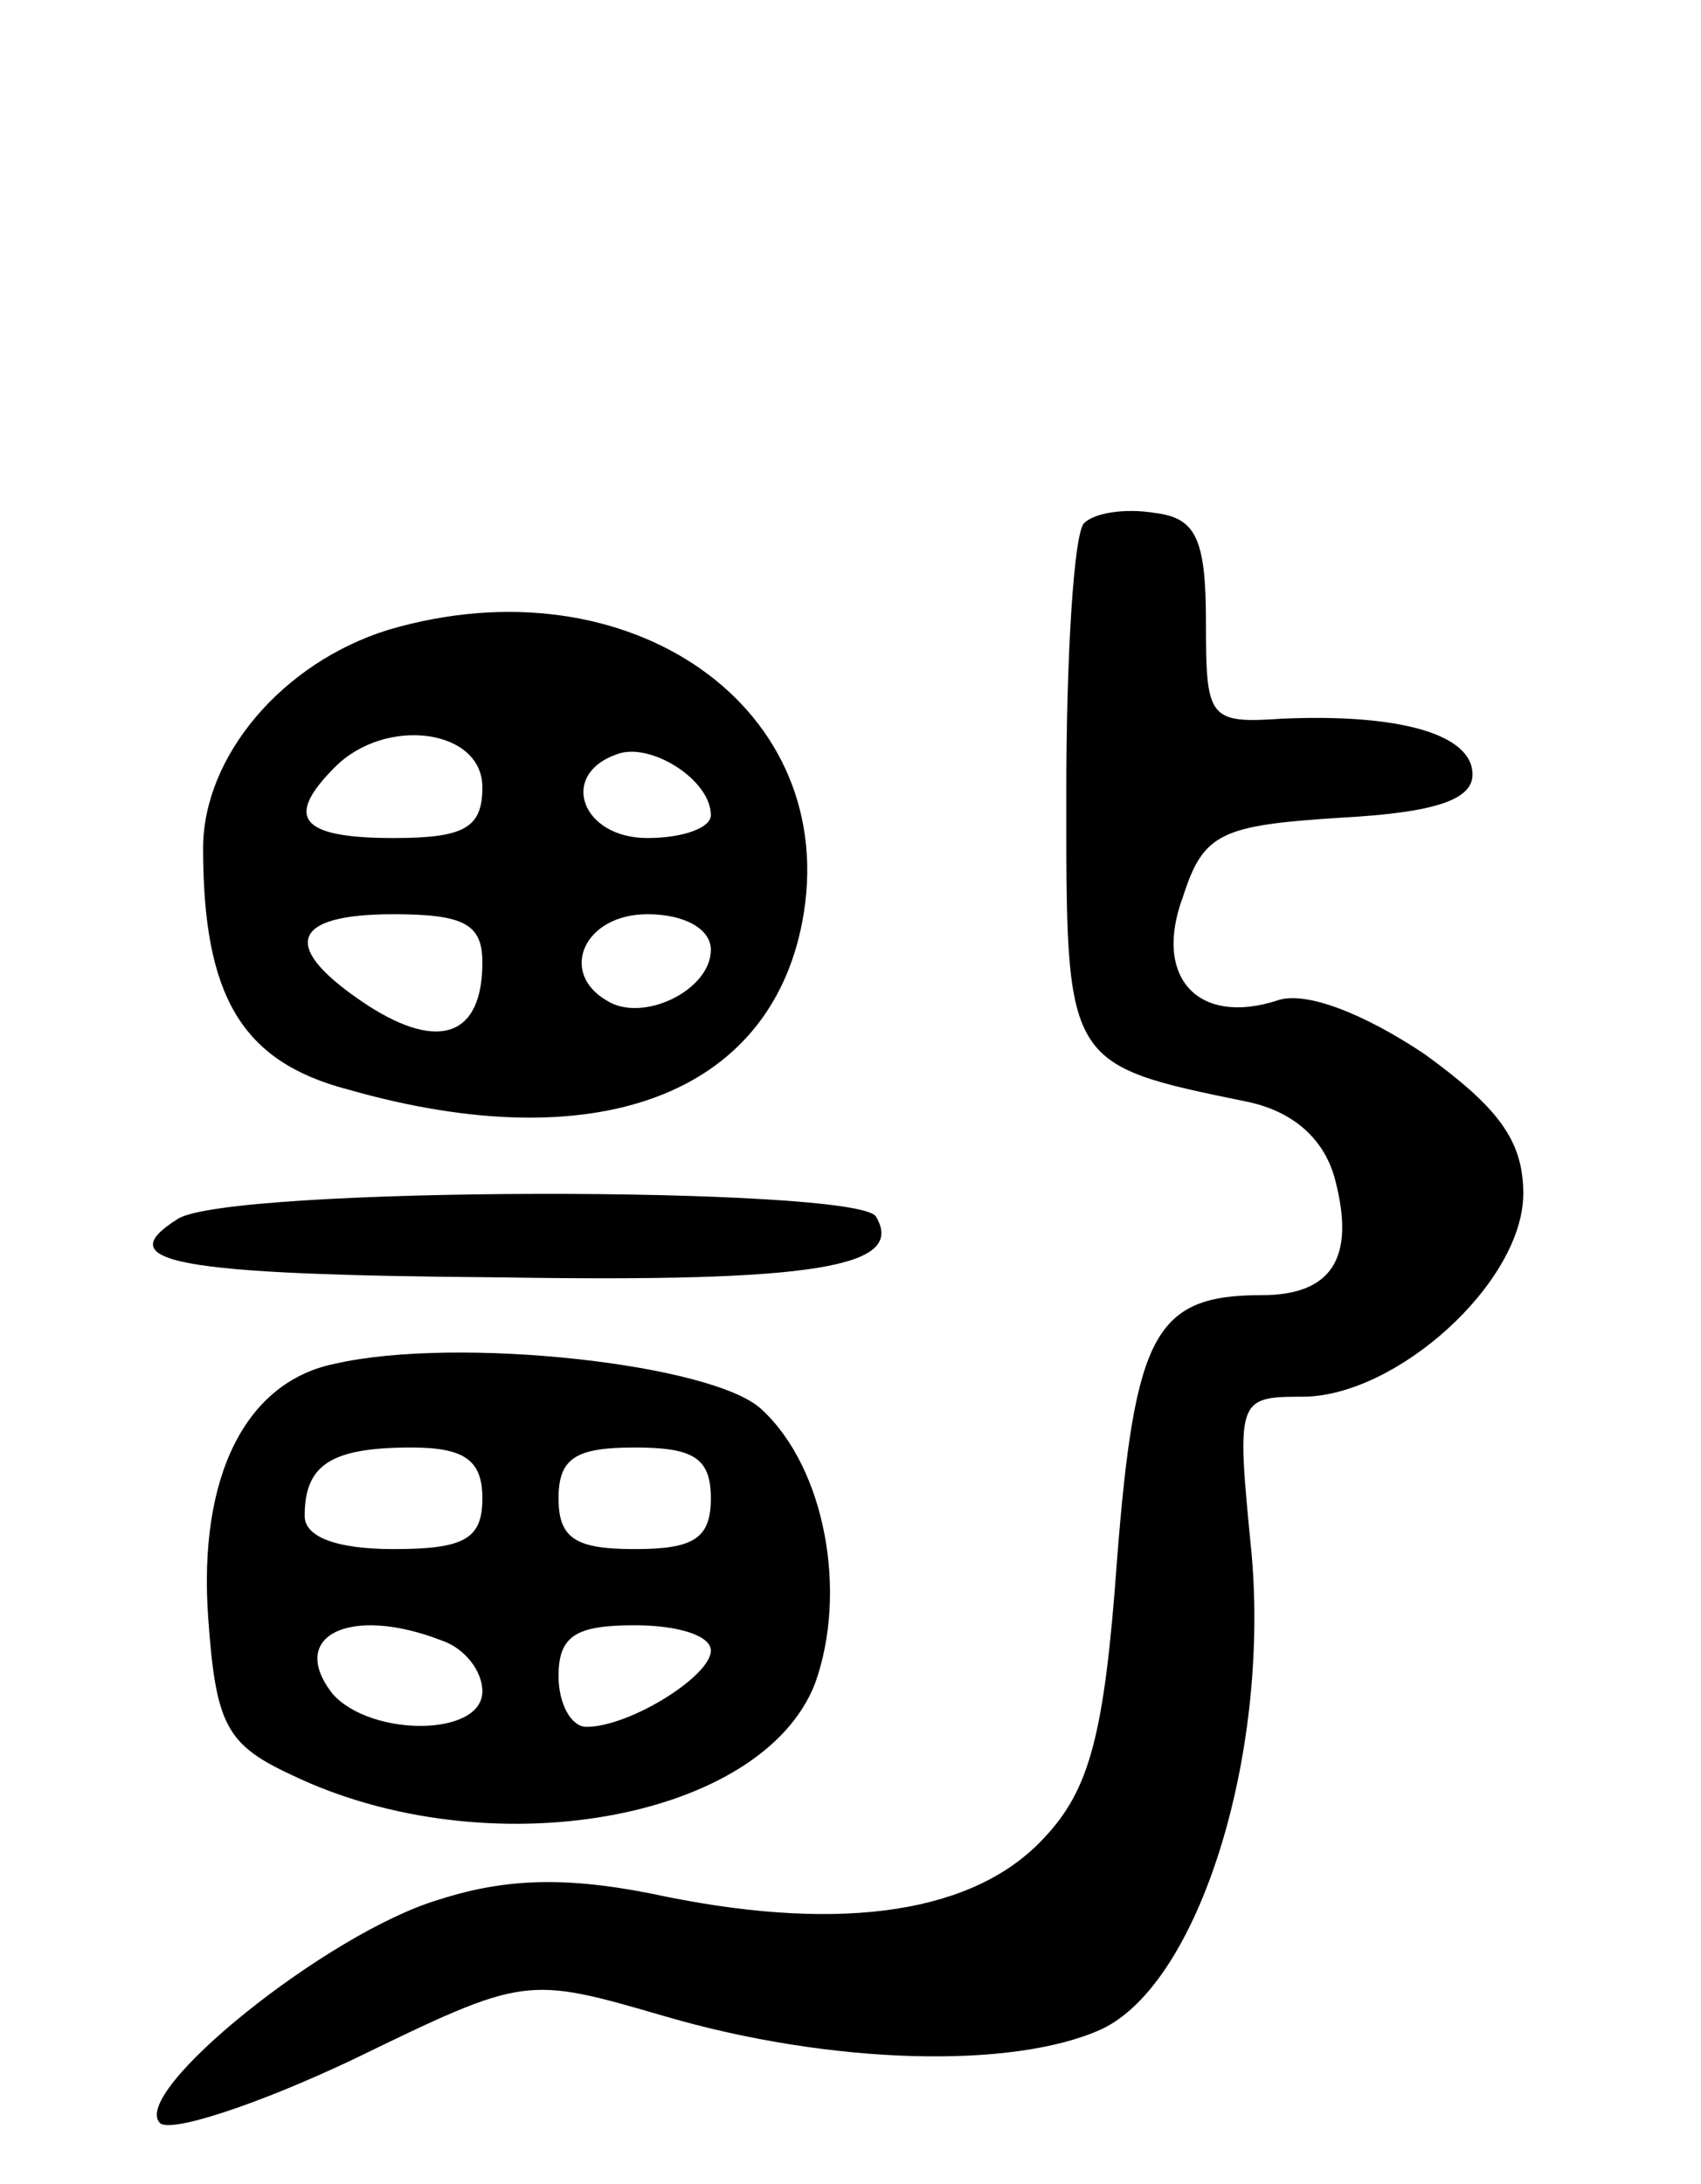 <svg version="1.0" xmlns="http://www.w3.org/2000/svg" width="67" height="86" viewBox="0 0 67 86" ><g transform="translate(0,86) scale(0.1,-0.1)" ><path d="M427 654 c-4 -4 -7 -52 -7 -106 0 -108 -1 -107 72 -122 18 -4 30 -15 34 -31 8 -31 -2 -45 -29 -45 -42 0 -50 -15 -57 -104 -5 -70 -11 -91 -29 -110 -27 -29 -78 -37 -148 -23 -37 8 -62 8 -90 -1 -44 -13 -122 -76 -110 -88 4 -4 38 7 76 25 68 33 68 33 123 17 65 -19 137 -21 172 -5 38 18 66 107 59 187 -6 61 -6 62 20 62 37 0 87 45 87 80 0 21 -10 34 -39 55 -24 16 -47 25 -58 21 -31 -10 -49 9 -37 41 8 25 15 28 62 31 37 2 52 7 52 17 0 16 -29 24 -75 22 -29 -2 -30 0 -30 38 0 33 -4 41 -20 43 -12 2 -24 0 -28 -4z"/><path d="M153 612 c-42 -13 -73 -50 -73 -86 0 -58 15 -84 57 -95 98 -28 166 -2 179 66 16 84 -68 143 -163 115z m37 -62 c0 -16 -7 -20 -35 -20 -37 0 -43 8 -23 28 20 20 58 15 58 -8z m90 -11 c0 -5 -11 -9 -25 -9 -26 0 -35 25 -12 33 13 5 37 -10 37 -24z m-90 -58 c0 -29 -17 -35 -45 -17 -35 23 -31 36 10 36 28 0 35 -4 35 -19z m90 5 c0 -16 -27 -29 -41 -20 -19 11 -9 34 16 34 15 0 25 -6 25 -14z"/><path d="M70 380 c-27 -17 -2 -22 127 -23 124 -2 160 4 148 24 -8 12 -255 12 -275 -1z"/><path d="M132 323 c-35 -7 -54 -44 -50 -100 3 -42 7 -50 33 -62 77 -37 185 -18 206 36 13 36 4 85 -21 108 -19 18 -120 29 -168 18z m58 -53 c0 -16 -7 -20 -35 -20 -23 0 -35 5 -35 13 0 20 10 27 42 27 21 0 28 -5 28 -20z m90 0 c0 -16 -7 -20 -30 -20 -23 0 -30 4 -30 20 0 16 7 20 30 20 23 0 30 -4 30 -20z m-106 -56 c9 -3 16 -12 16 -20 0 -18 -44 -18 -59 -1 -18 23 7 35 43 21z m106 -4 c0 -10 -32 -30 -49 -30 -6 0 -11 9 -11 20 0 16 7 20 30 20 17 0 30 -4 30 -10z"/></g></svg> 

